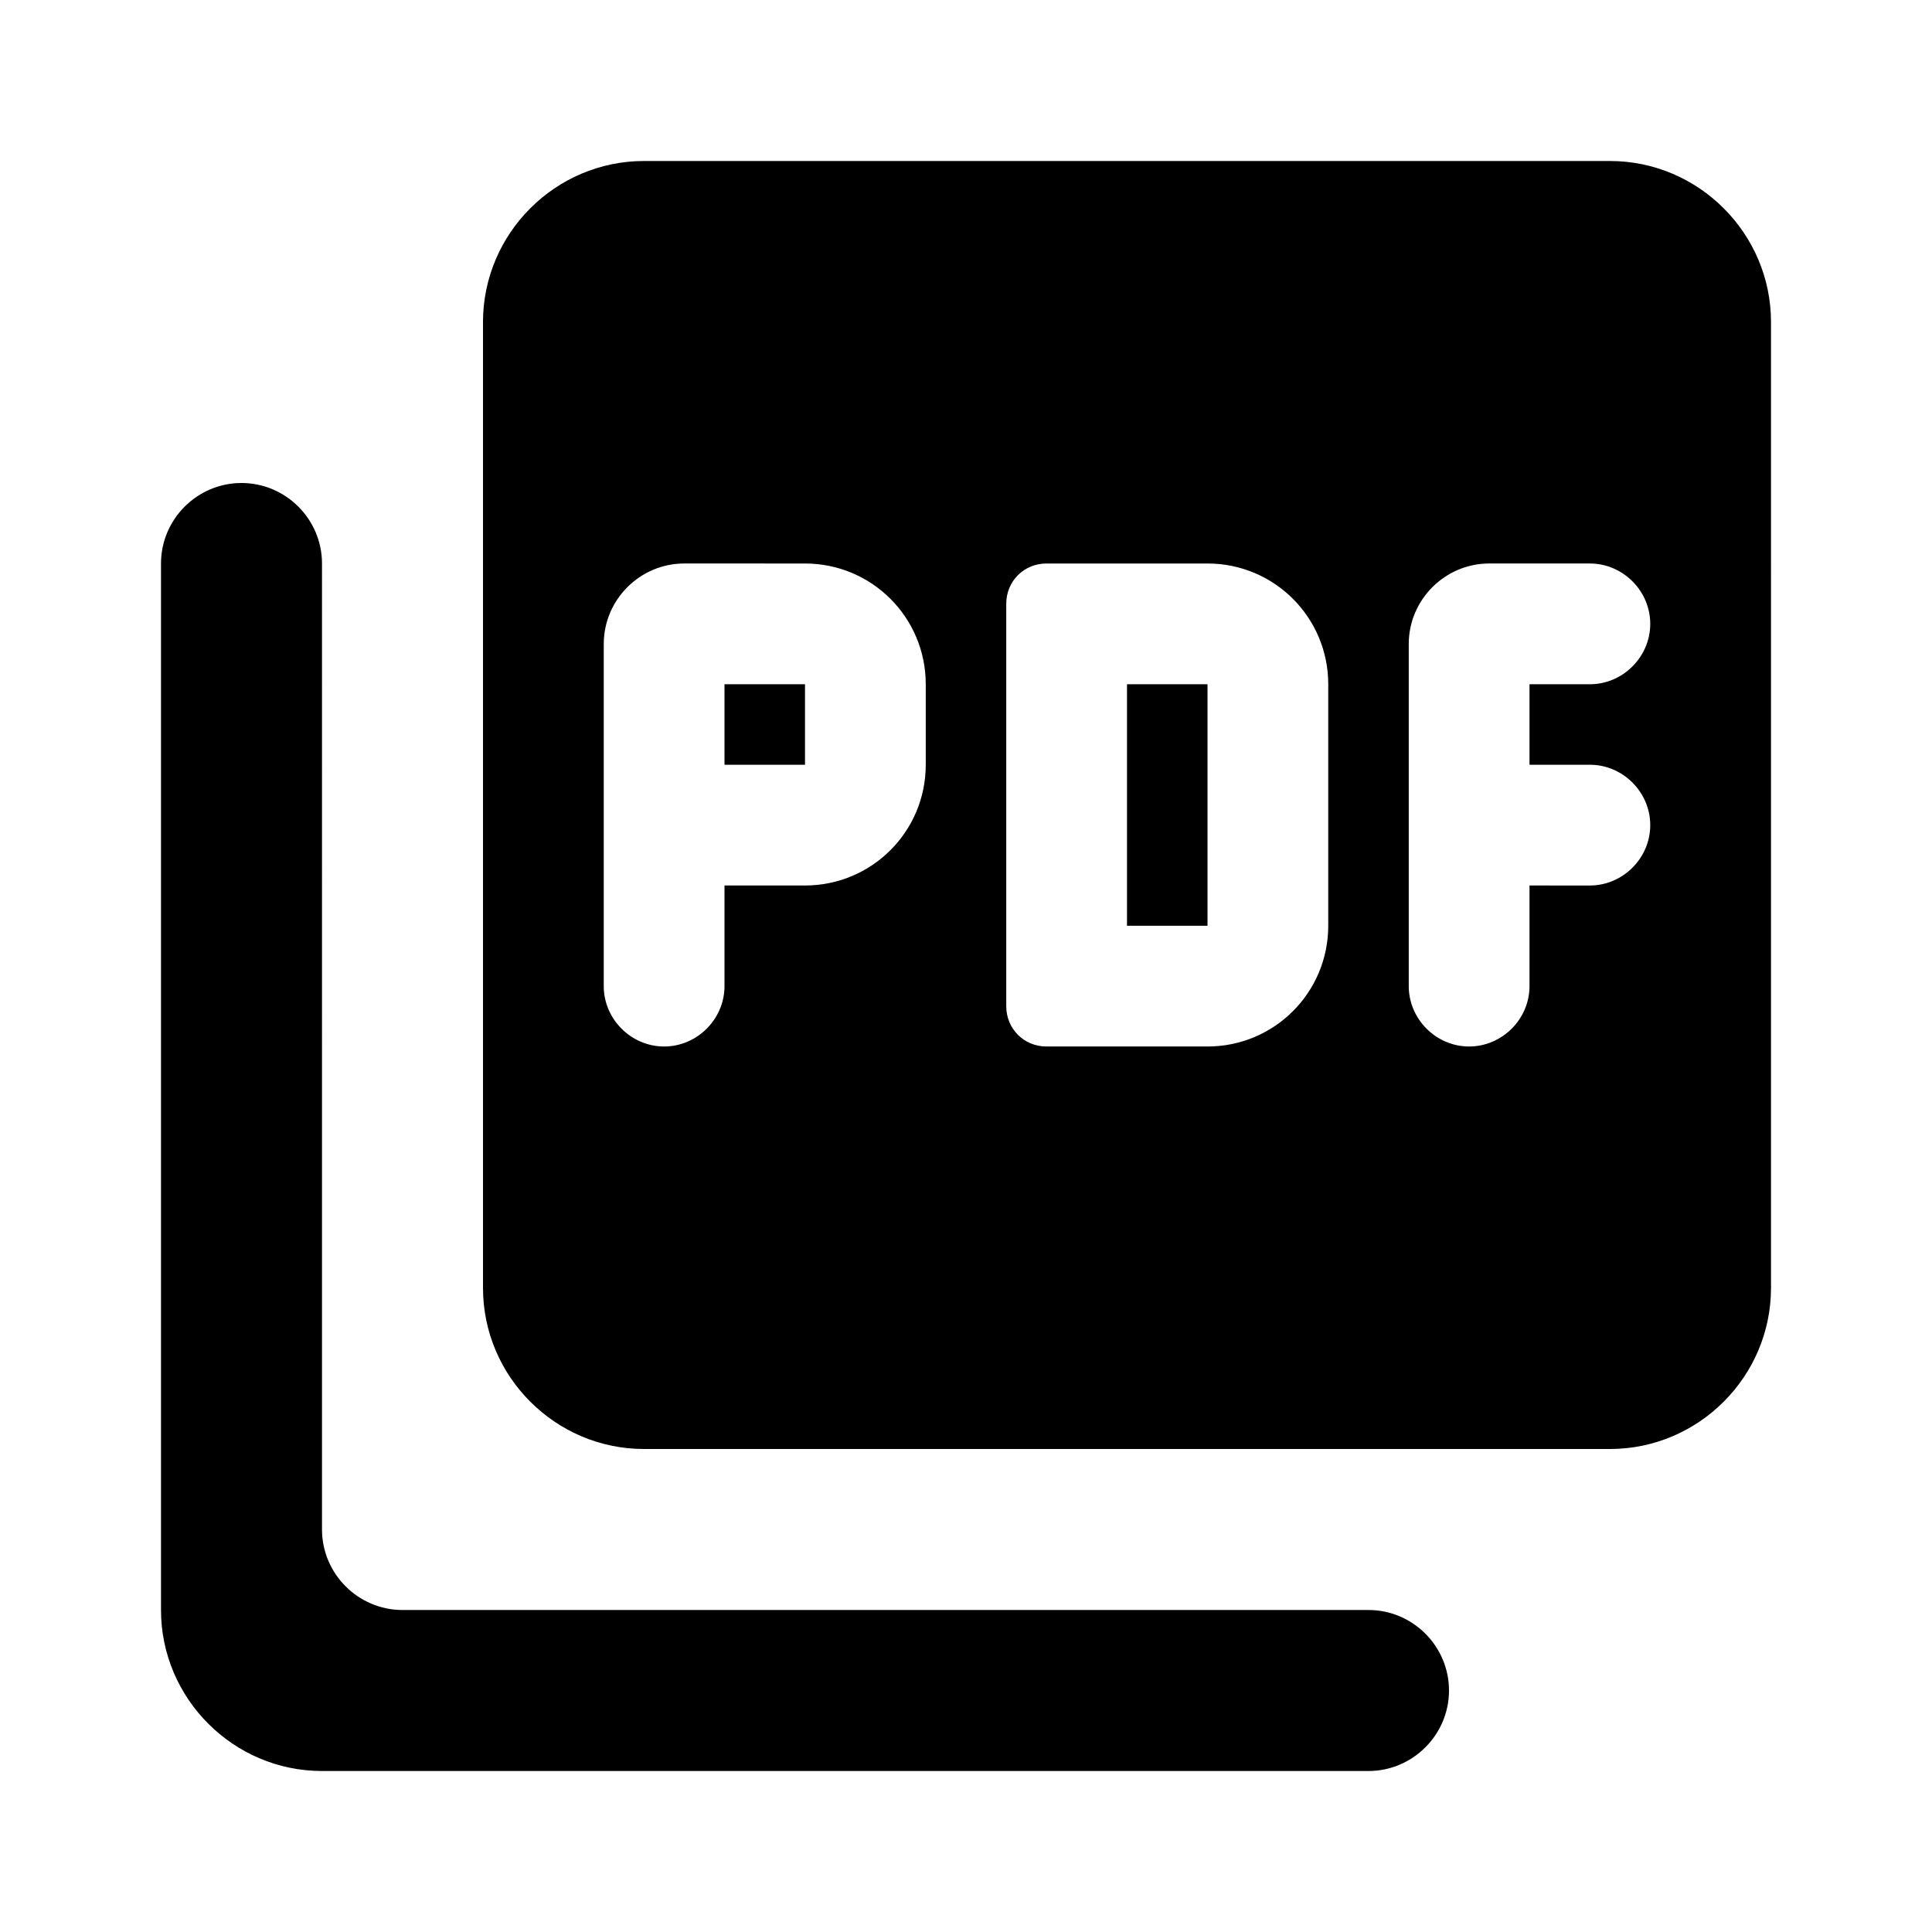 <svg xmlns="http://www.w3.org/2000/svg" width="24" height="24" viewBox="0 0 24 24"><path d="M20 2H8c-1.1 0-2 .9-2 2v12c0 1.1.9 2 2 2h12c1.1 0 2-.9 2-2V4c0-1.1-.9-2-2-2zm-8.5 7.5c0 .83-.67 1.5-1.5 1.5H9v1.25c0 .41-.34.75-.75.75s-.75-.34-.75-.75V8c0-.55.45-1 1-1H10c.83 0 1.5.67 1.5 1.5v1zm5 2c0 .83-.67 1.5-1.5 1.5h-2c-.28 0-.5-.22-.5-.5v-5c0-.28.22-.5.5-.5h2c.83 0 1.5.67 1.5 1.5v3zm4-3.75c0 .41-.34.75-.75.75H19v1h.75c.41 0 .75.34.75.75s-.34.75-.75.75H19v1.25c0 .41-.34.75-.75.75s-.75-.34-.75-.75V8c0-.55.45-1 1-1h1.25c.41 0 .75.34.75.75zM9 9.5h1v-1H9v1zM3 6c-.55 0-1 .45-1 1v13c0 1.1.9 2 2 2h13c.55 0 1-.45 1-1s-.45-1-1-1H5c-.55 0-1-.45-1-1V7c0-.55-.45-1-1-1zm11 5.5h1v-3h-1v3z"/></svg>